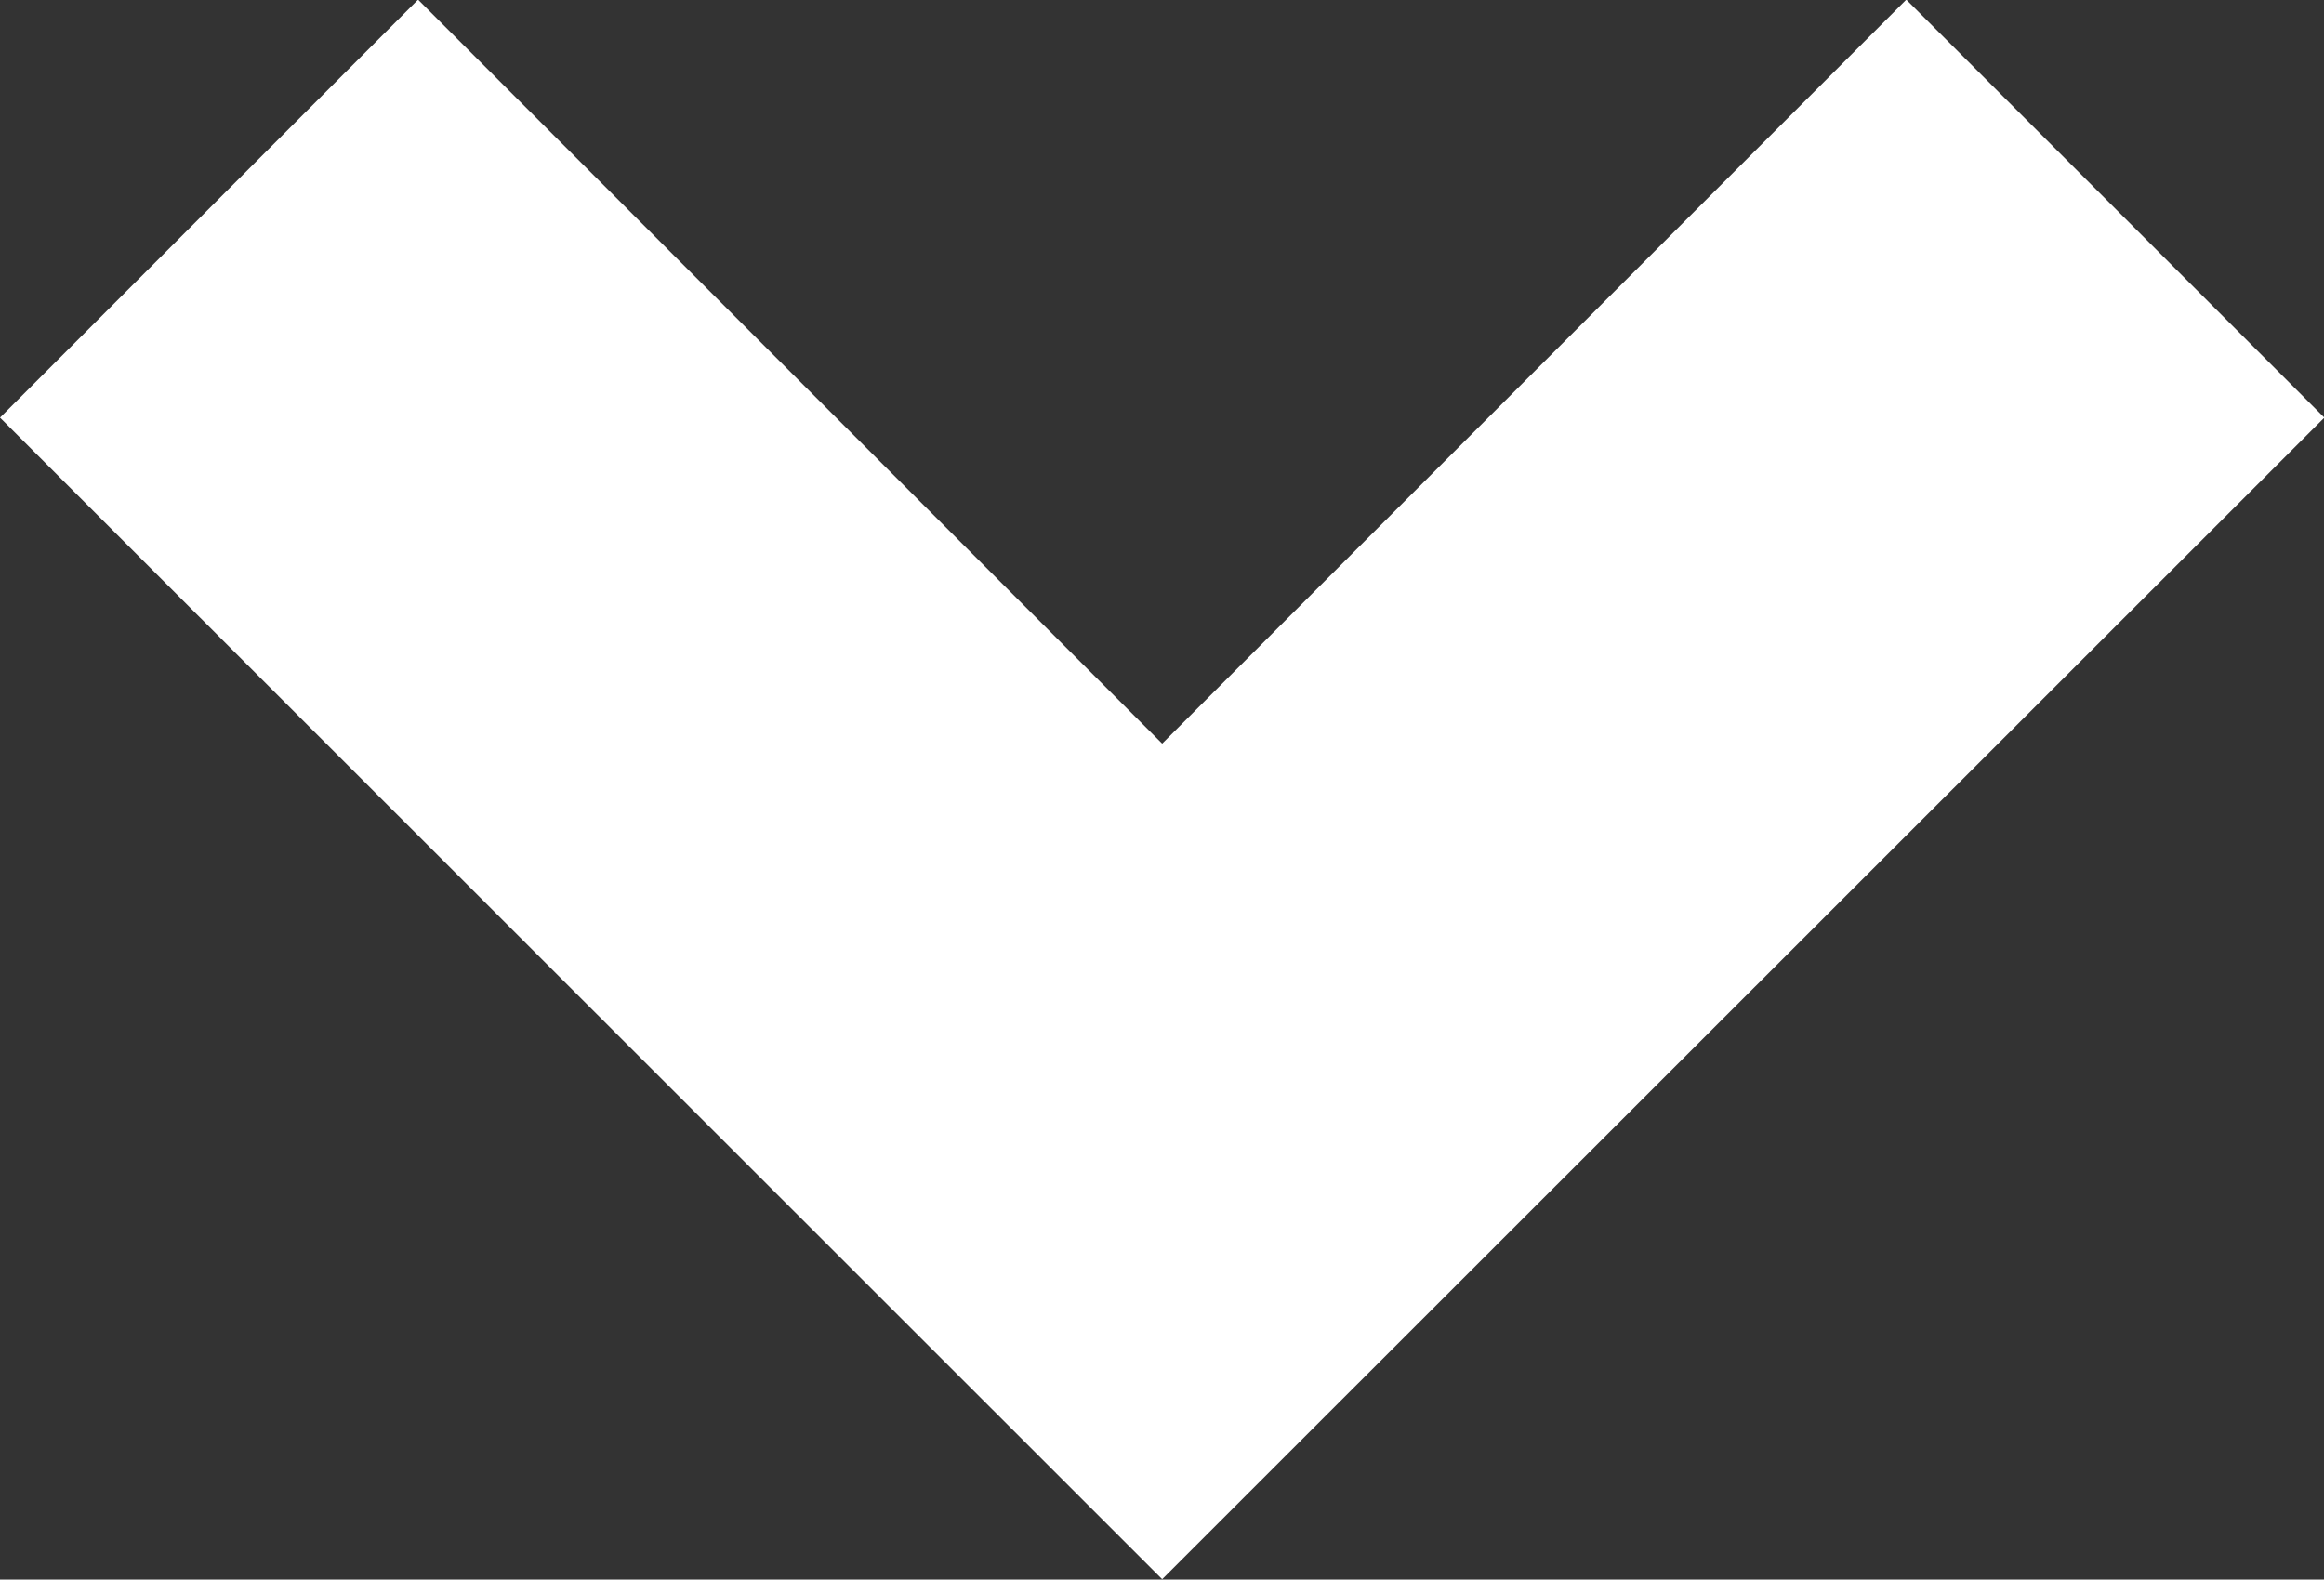 <svg xmlns="http://www.w3.org/2000/svg" width="6.415" height="4.361" viewBox="0 0 6.415 4.361">
  <rect x="0" y="0" width="6.415" height="4.361" fill="#333333" stroke="none"/>
  <path id="Union_36" data-name="Union 36" d="M-3912,144.153l1.154-1.154,2.054,2.054,2.054-2.054,1.154,1.154-3.208,3.207Z" transform="translate(3912 -143)" fill="#fff"/>
</svg>
